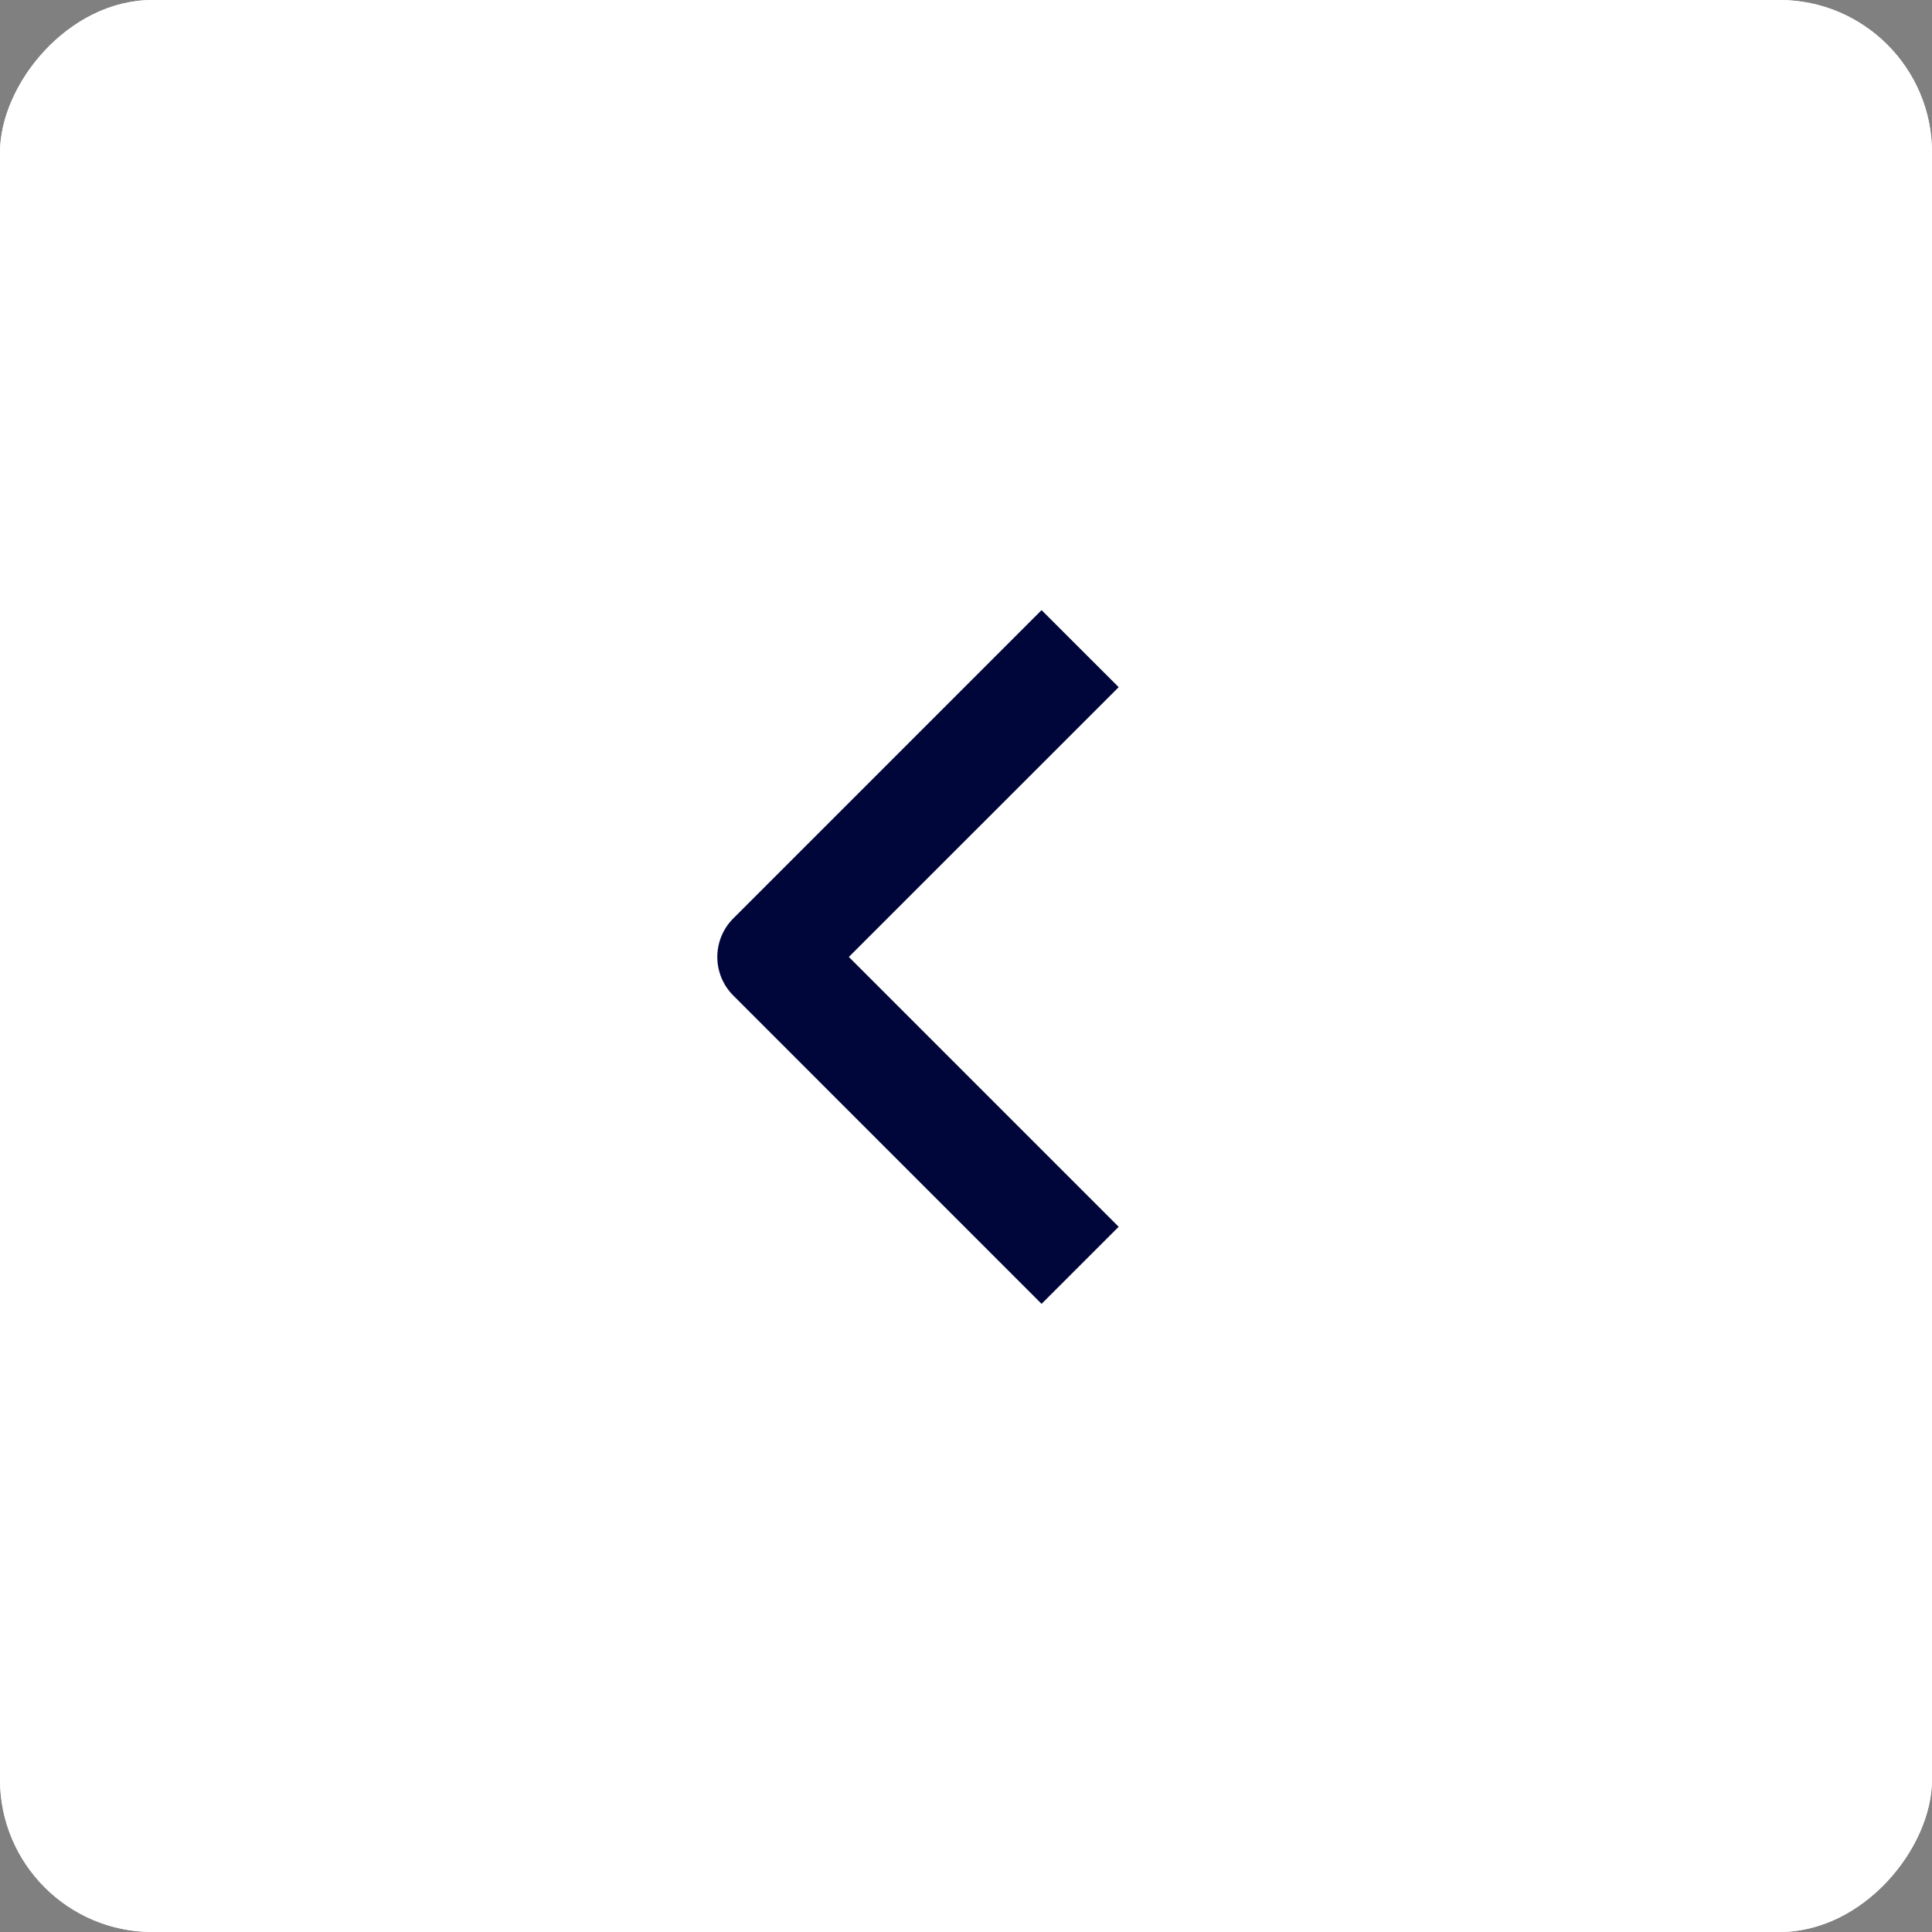 <svg xmlns="http://www.w3.org/2000/svg" width="44" height="44" fill="none"><rect width="100%" height="100%" fill="#808080" stroke="none"/><g clip-path="url(#a)"><rect width="44" height="44" fill="#fff" rx="3.474" transform="matrix(-1 0 0 1 44 0)"/><path fill="#fff" d="M44 0H0v44h44z"/><path fill="#000639" fill-rule="evenodd" d="m16.7 22.672 7.021 7.022 1.756-1.755-6.145-6.145 6.145-6.144-1.756-1.755-7.021 7.022a1.241 1.241 0 0 0 0 1.755z" clip-rule="evenodd"/></g><defs><clipPath id="a"><rect width="44" height="44" fill="#fff" rx="3.474" transform="matrix(-1 0 0 1 44 0)"/></clipPath></defs></svg>